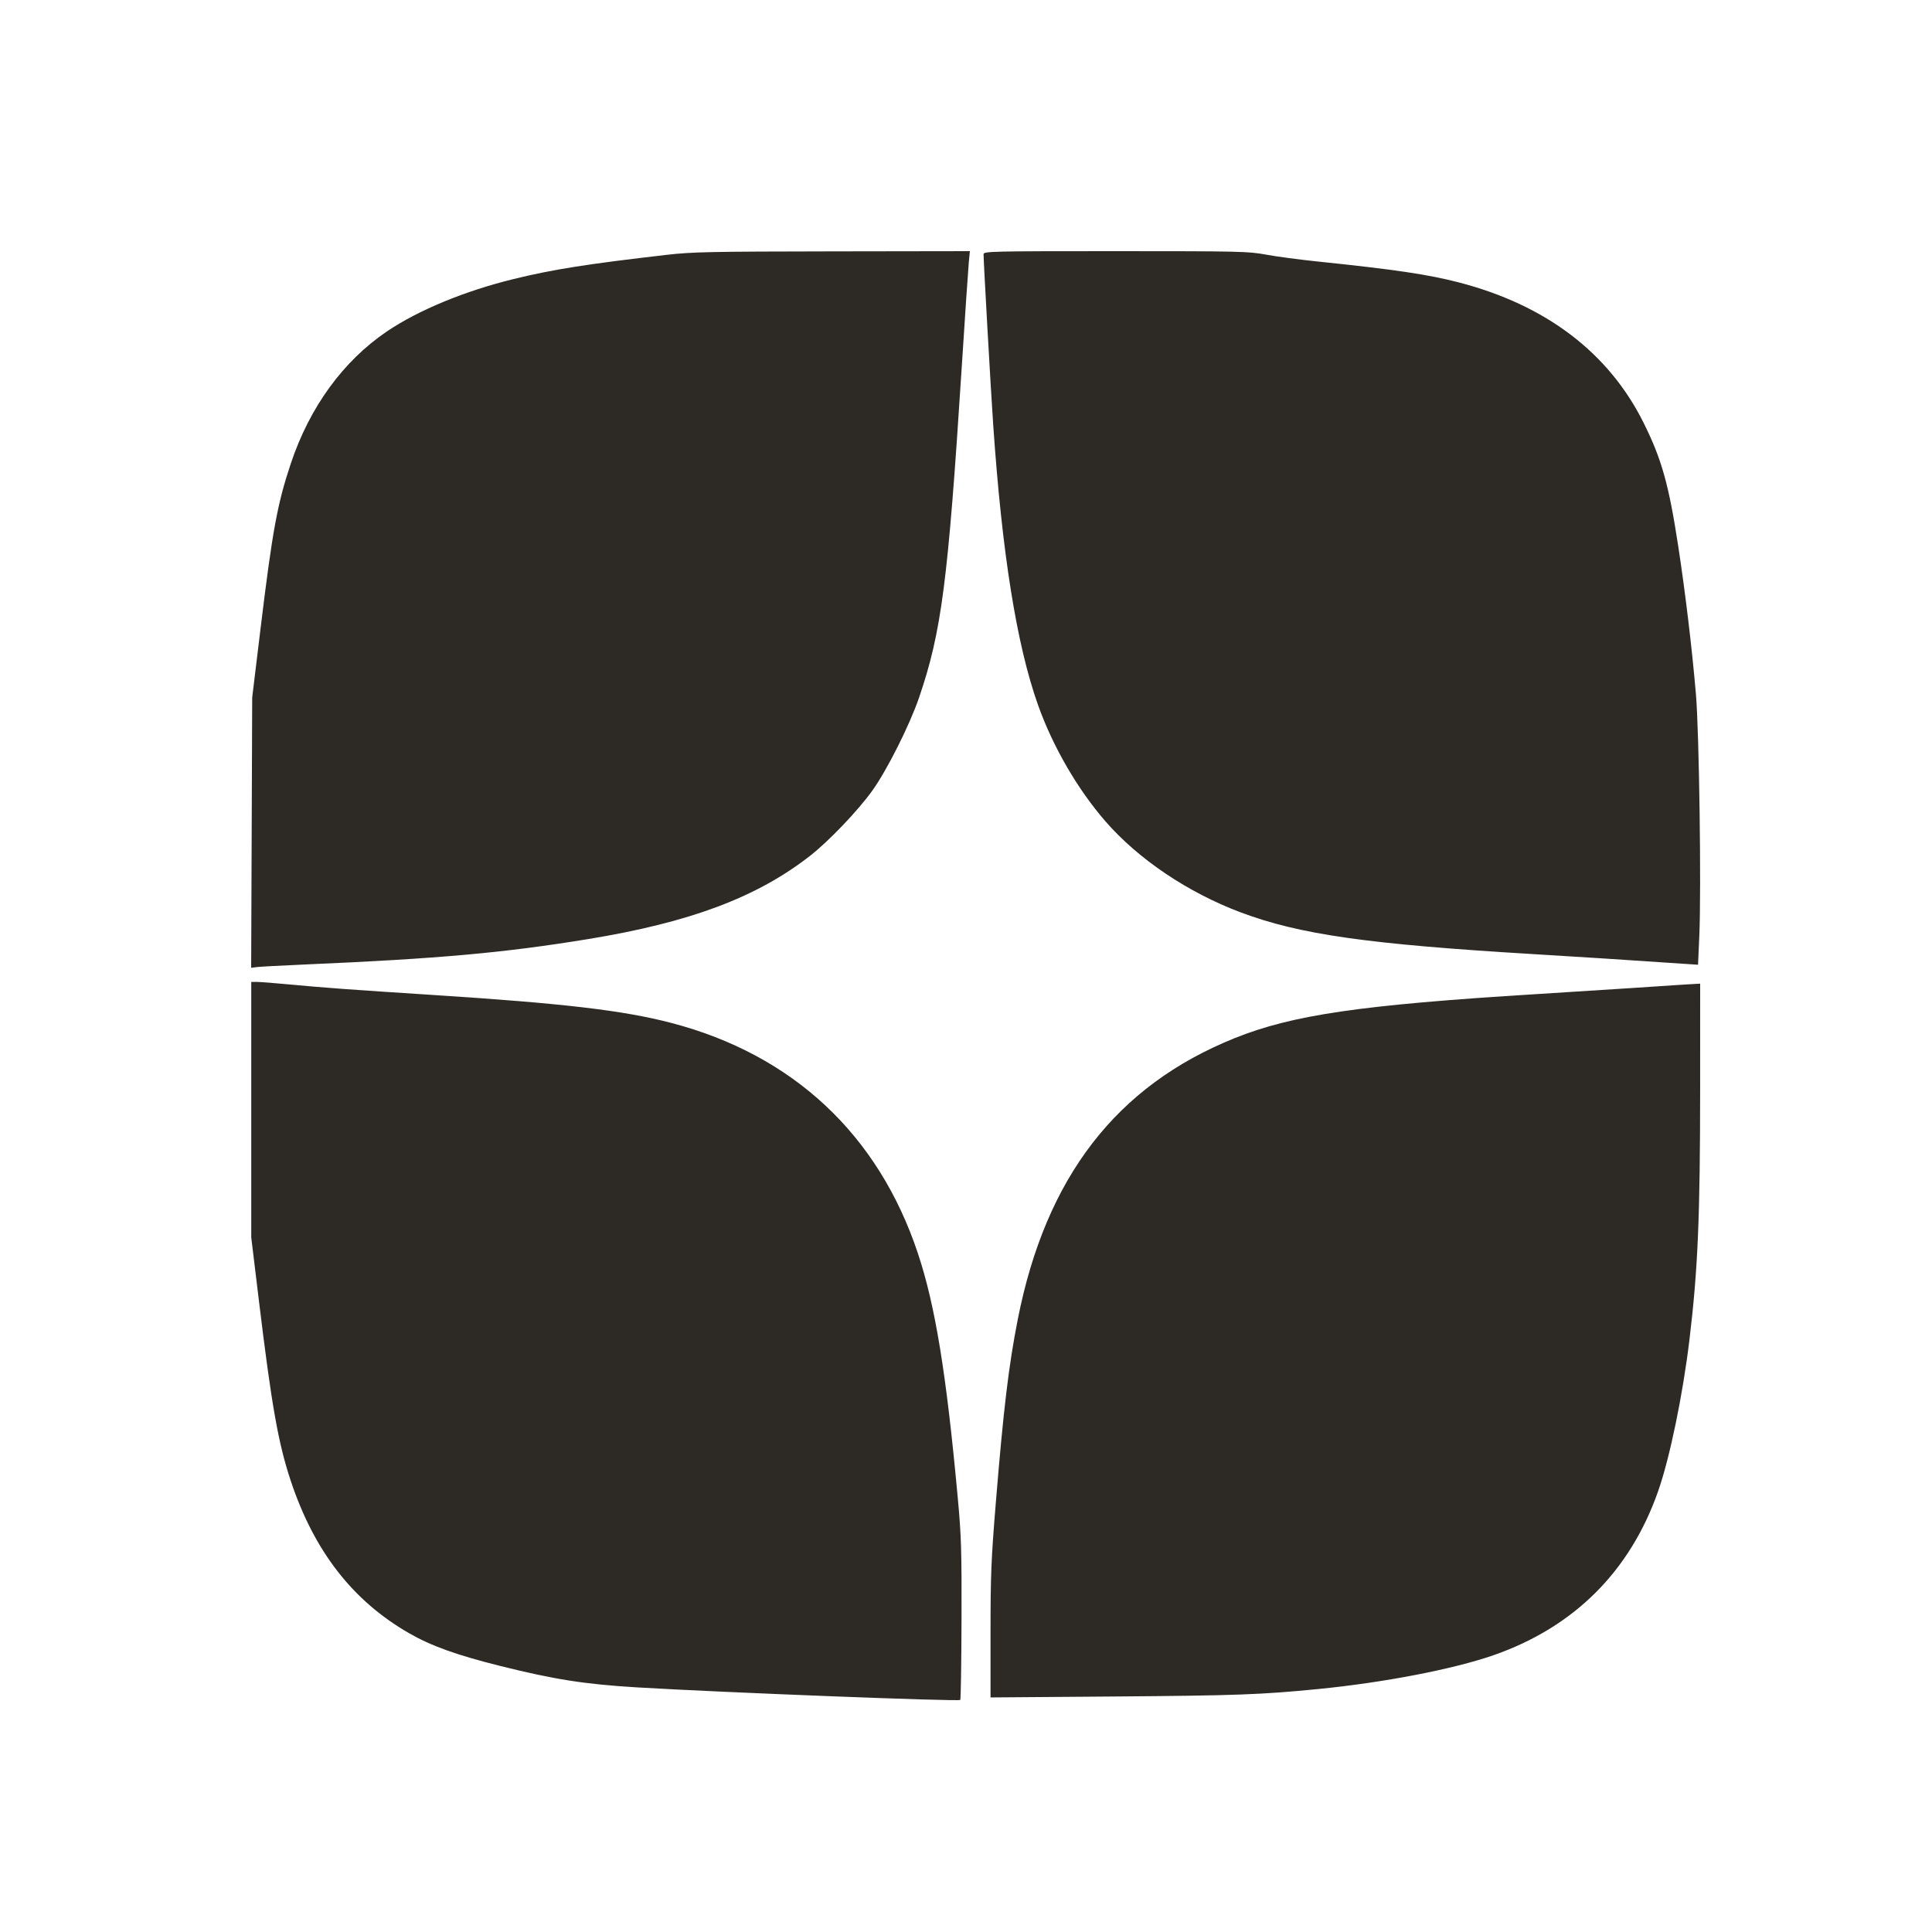 <?xml version="1.0" encoding="UTF-8"?> <svg xmlns="http://www.w3.org/2000/svg" class="t-sociallinks__svg" role="presentation" width="25px" height="25px" viewBox="0 0 100 100" fill="none"><path fill-rule="evenodd" clip-rule="evenodd" d="M34.529 13.188C30.356 13.67 28.64 13.941 26.587 14.442C24.055 15.061 21.649 16.056 20.027 17.154C17.761 18.689 16.029 21.07 15.052 23.992C14.354 26.082 14.099 27.474 13.485 32.542L13.054 36.1L13.027 43.096L13 50.093L13.296 50.055C13.459 50.034 14.567 49.975 15.758 49.923C22.66 49.626 26.073 49.321 30.423 48.61C35.715 47.745 39.167 46.451 41.926 44.299C42.901 43.538 44.41 41.958 45.157 40.915C45.92 39.847 47.089 37.52 47.573 36.1C48.736 32.69 49.068 30.124 49.777 19.034C49.95 16.334 50.116 13.873 50.146 13.563L50.201 13L43.087 13.011C36.79 13.02 35.807 13.04 34.529 13.188ZM50.909 13.158C50.909 13.559 51.284 20.198 51.409 22.006C51.869 28.671 52.621 33.37 53.725 36.482C54.489 38.636 55.772 40.85 57.22 42.515C58.924 44.474 61.497 46.205 64.225 47.227C67.27 48.369 70.765 48.868 79.336 49.383C81.962 49.541 83.939 49.668 87.11 49.883L87.89 49.935L87.956 48.448C88.063 46.018 87.949 37.883 87.78 35.919C87.574 33.523 87.235 30.693 86.864 28.265C86.375 25.068 86.007 23.76 85.066 21.871C83.261 18.251 80.006 15.782 75.506 14.617C73.91 14.204 72.198 13.95 68.236 13.539C67.268 13.439 66.046 13.277 65.52 13.178C64.621 13.011 64.161 13 57.737 13C51.294 13 50.909 13.009 50.909 13.158ZM13.005 57.438V64.052L13.412 67.412C14.059 72.755 14.404 74.703 15.044 76.631C16.256 80.284 18.247 82.851 21.173 84.534C22.315 85.191 23.631 85.664 25.865 86.223C28.698 86.931 30.277 87.178 32.995 87.34C37.447 87.604 49.615 88.077 49.703 87.989C49.732 87.961 49.761 86.101 49.768 83.857C49.779 80.254 49.757 79.514 49.574 77.526C48.981 71.077 48.411 67.579 47.51 64.873C45.465 58.726 41.044 54.594 34.752 52.948C32.269 52.298 29.17 51.934 22.436 51.501C18.211 51.229 16.835 51.129 14.991 50.956C14.221 50.883 13.46 50.824 13.299 50.824L13.005 50.824V57.438ZM86.962 50.975C86.714 50.99 85.597 51.064 84.48 51.139C83.364 51.214 81.13 51.356 79.517 51.456C70.418 52.016 66.89 52.532 63.894 53.739C57.774 56.204 54.126 60.939 52.679 68.295C52.209 70.682 51.94 72.927 51.542 77.798C51.303 80.707 51.27 81.535 51.27 84.489V87.859L57.7 87.81C63.992 87.761 65.257 87.715 68.191 87.428C71.618 87.093 75.24 86.395 77.316 85.669C81.477 84.215 84.369 81.332 85.823 77.189C86.429 75.461 87.102 72.206 87.447 69.331C87.882 65.708 87.997 63 87.999 56.34L88 50.914L87.707 50.93C87.545 50.939 87.21 50.959 86.962 50.975Z" fill="#2d2a26"></path></svg> 